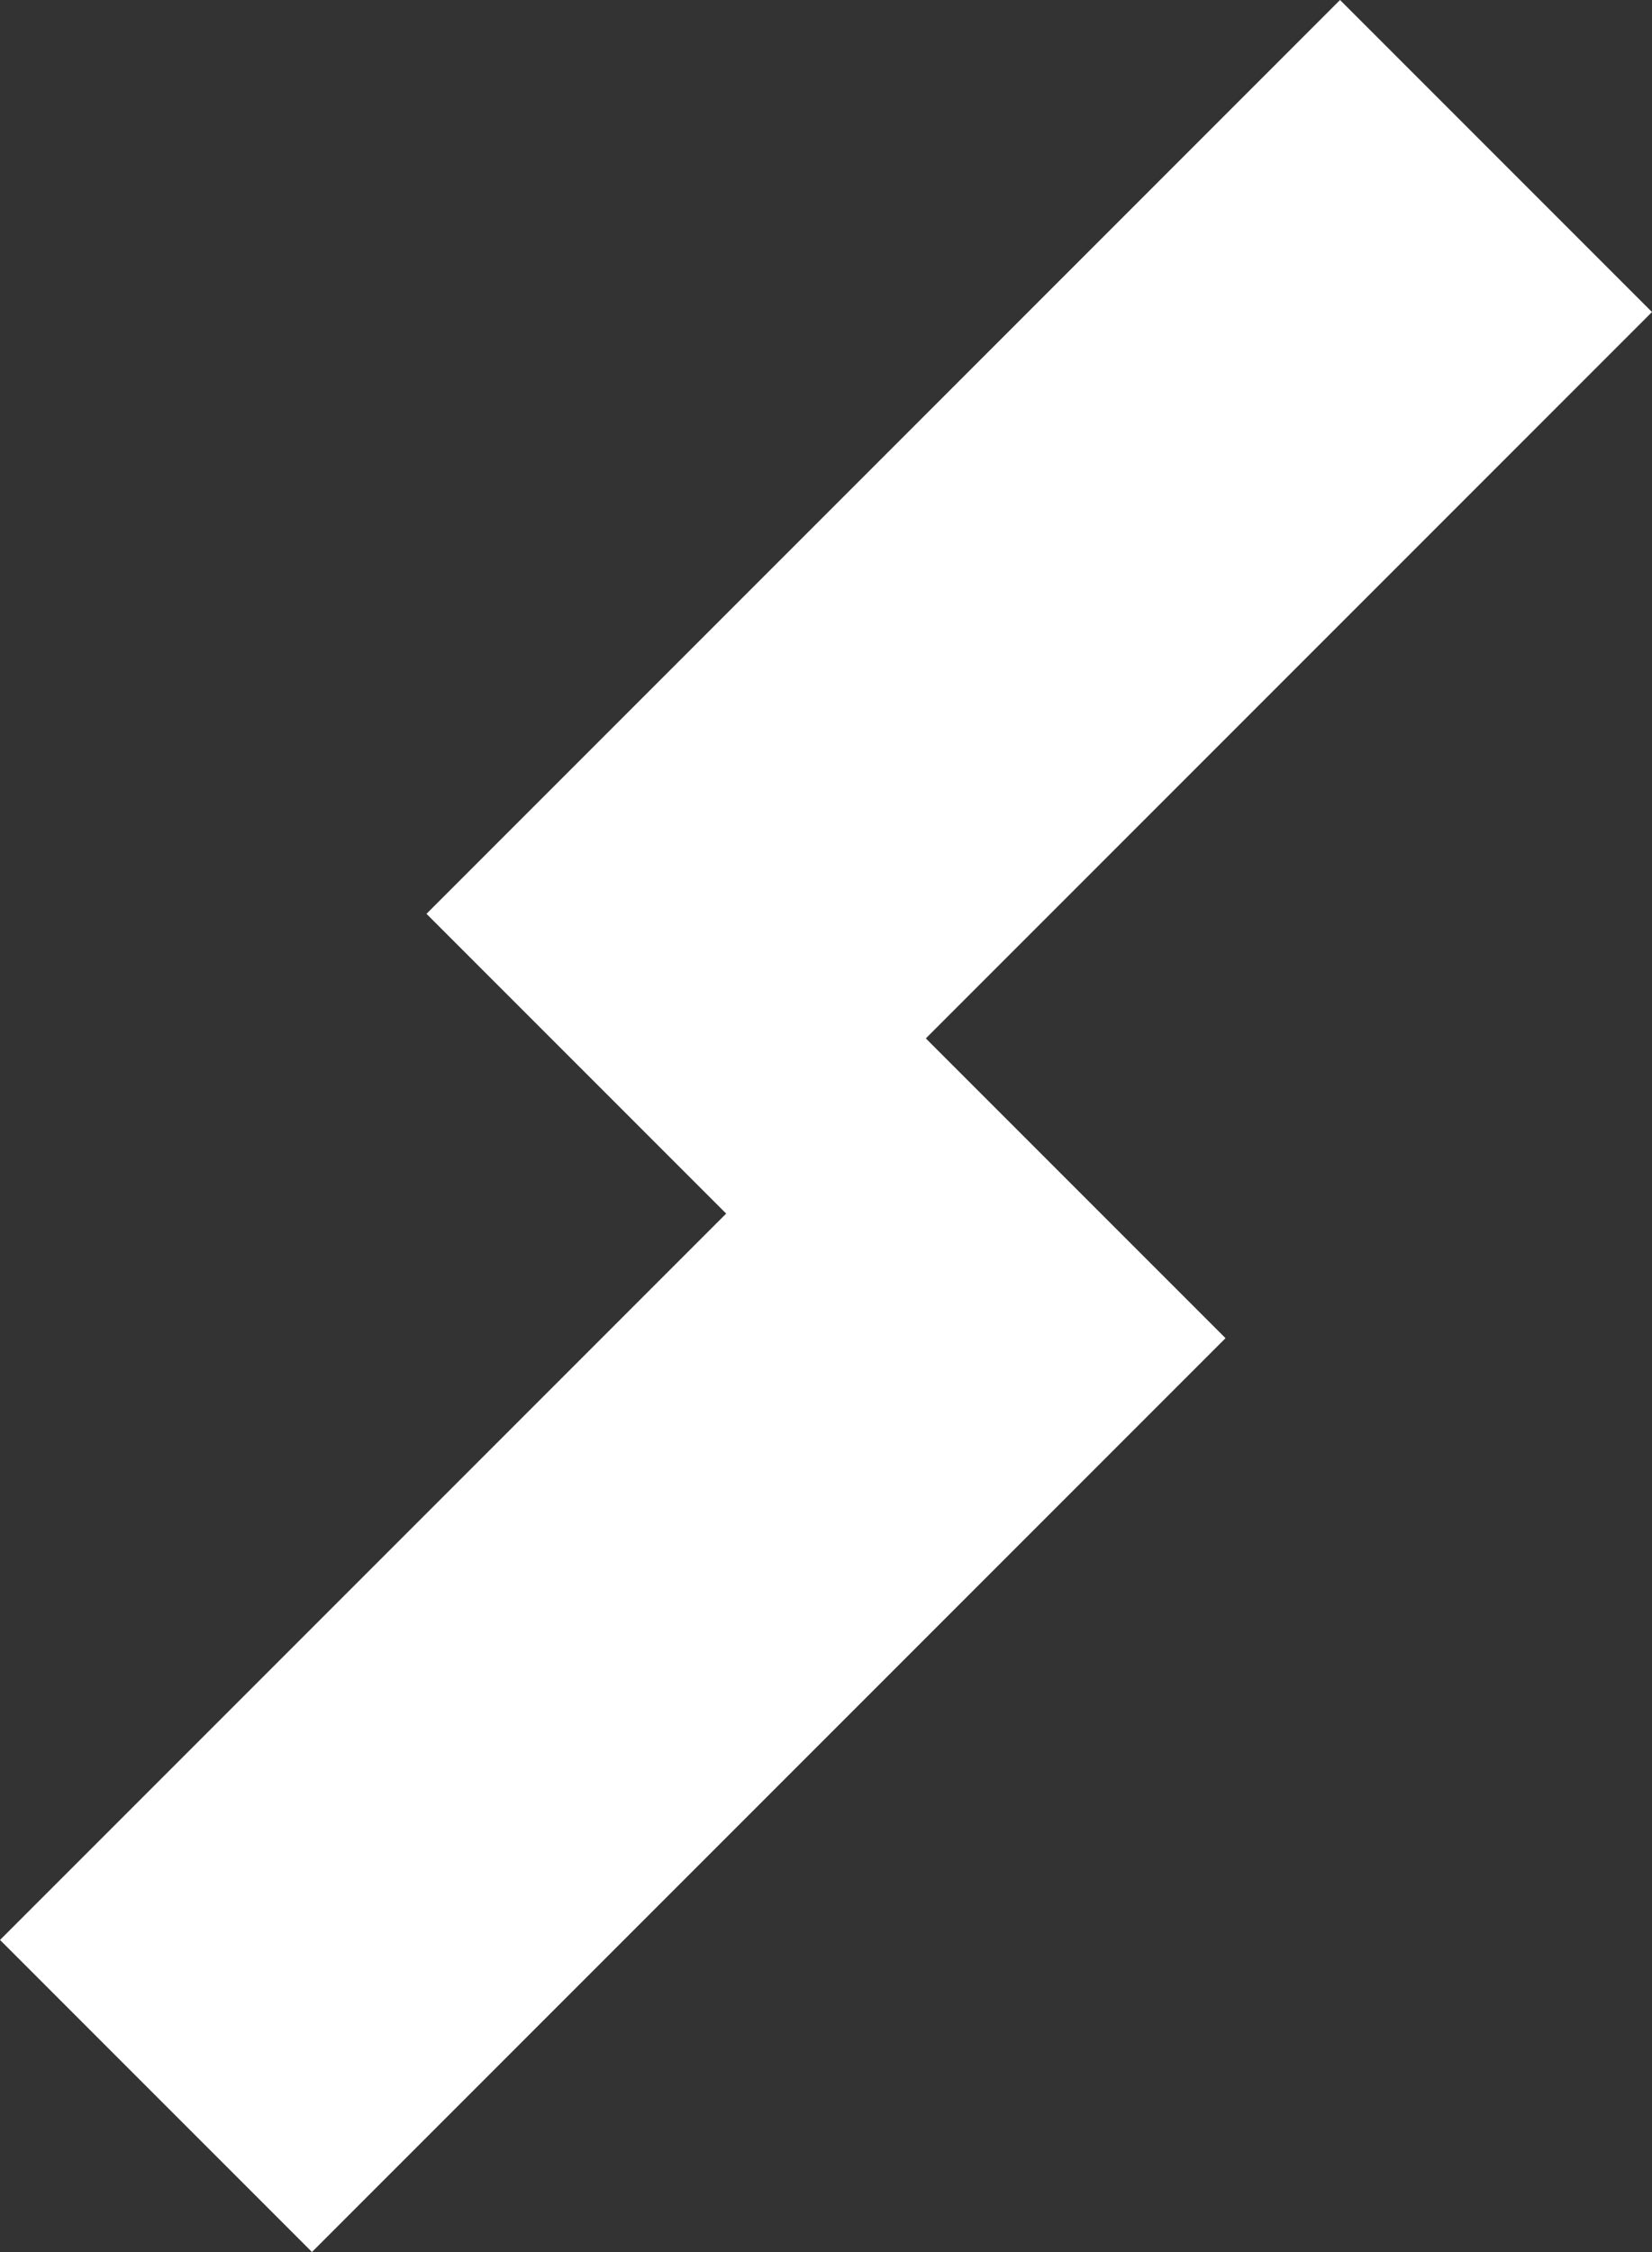 <svg xmlns="http://www.w3.org/2000/svg" width="52.426" height="71.446" viewBox="0 0 52.426 71.446"><rect x="0" y="0" width="52.426" height="71.446" fill="#333333" stroke="none"/><g transform="translate(-259.537 -230)"><rect width="14" height="41" transform="translate(288.529 262.555) rotate(45)" fill="#fff"/><rect width="14" height="41" transform="translate(302.063 230) rotate(45)" fill="#fff"/></g></svg>